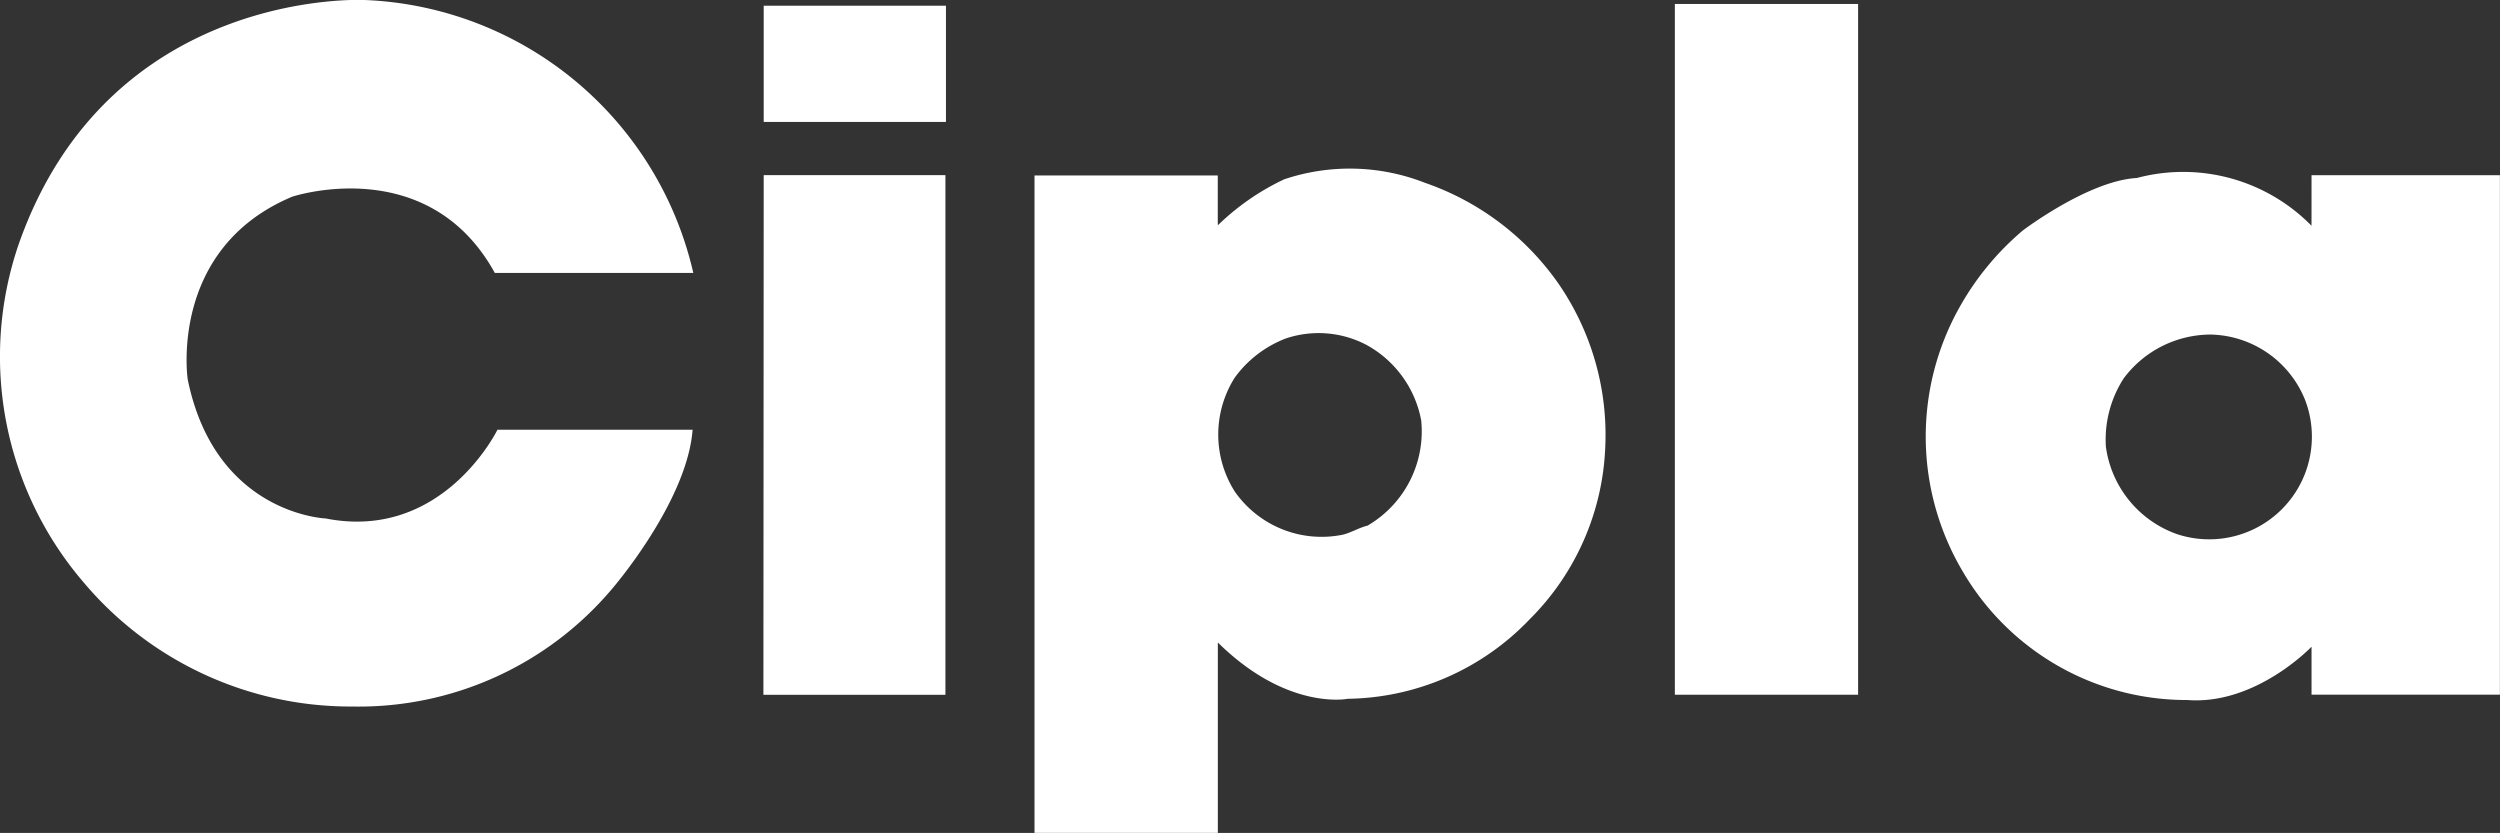 <svg id="Cipla_logo" xmlns="http://www.w3.org/2000/svg" width="100.058" height="33.336" viewBox="0 0 100.058 33.336">
  <rect x="0" y="0" width="100.058" height="33.336" fill="#333333" stroke="none"/>
  <path id="path3145" d="M38.376.288H45.67V4.939H38.376Z" transform="translate(-7.81 -0.059)" fill="#fff"/>
  <path id="path3157" d="M19.8,10.923h7.948A14.071,14.071,0,0,0,14.588,0S4.345-.523.739,9.8A13.874,13.874,0,0,0,3.32,23.277a13.966,13.966,0,0,0,10.776,5A13.262,13.262,0,0,0,24.5,23.564s3-3.47,3.22-6.365H19.91s-2.181,4.48-6.88,3.551c0,0-4.422-.17-5.518-5.572,0,0-.776-5.226,4.184-7.306,0,0,5.431-1.806,8.108,3.051" transform="translate(0 0)" fill="#fff"/>
  <path id="path3161" d="M38.373,8.8h7.273V29.6H38.361Z" transform="translate(-7.807 -1.791)" fill="#fff"/>
  <path id="path3173" d="M60,21.4a4.236,4.236,0,0,0,4.321,1.725c.344-.083.646-.28.99-.362a4.366,4.366,0,0,0,2.149-4.213,4.352,4.352,0,0,0-2.2-3.026,4.118,4.118,0,0,0-3.223-.251,4.532,4.532,0,0,0-2.041,1.568A4.262,4.262,0,0,0,60,21.4m-.678-10.659A9.763,9.763,0,0,1,61.981,8.9a8.249,8.249,0,0,1,5.633.143,10.825,10.825,0,0,1,5.327,4.015,10.665,10.665,0,0,1,1.885,6.576,10.289,10.289,0,0,1-3.032,6.884,10.255,10.255,0,0,1-7.273,3.175s-2.417.492-5.2-2.254V35.06H51.983V8.747h7.335v1.9" transform="translate(-10.579 -1.725)" fill="#fff"/>
  <path id="path3175" d="M84.16.2h7.334V27.846H84.16Z" transform="translate(-17.127 -0.041)" fill="#fff"/>
  <path id="path3187" d="M103.968,19.626a4.327,4.327,0,0,0,2.857,3.513,4.109,4.109,0,0,0,5.117-5.375,4.167,4.167,0,0,0-3.762-2.616,4.354,4.354,0,0,0-3.493,1.747,4.511,4.511,0,0,0-.718,2.732M112.2,8.769h7.539V29.562H112.2V27.642s-2.228,2.345-4.972,2.133a10.377,10.377,0,0,1-9.014-5.19,10.579,10.579,0,0,1-.11-10.516,11.143,11.143,0,0,1,2.541-3.087s2.624-1.993,4.562-2.1a7.2,7.2,0,0,1,6.992,1.911Z" transform="translate(-19.685 -1.758)" fill="#fff"/>
</svg>
